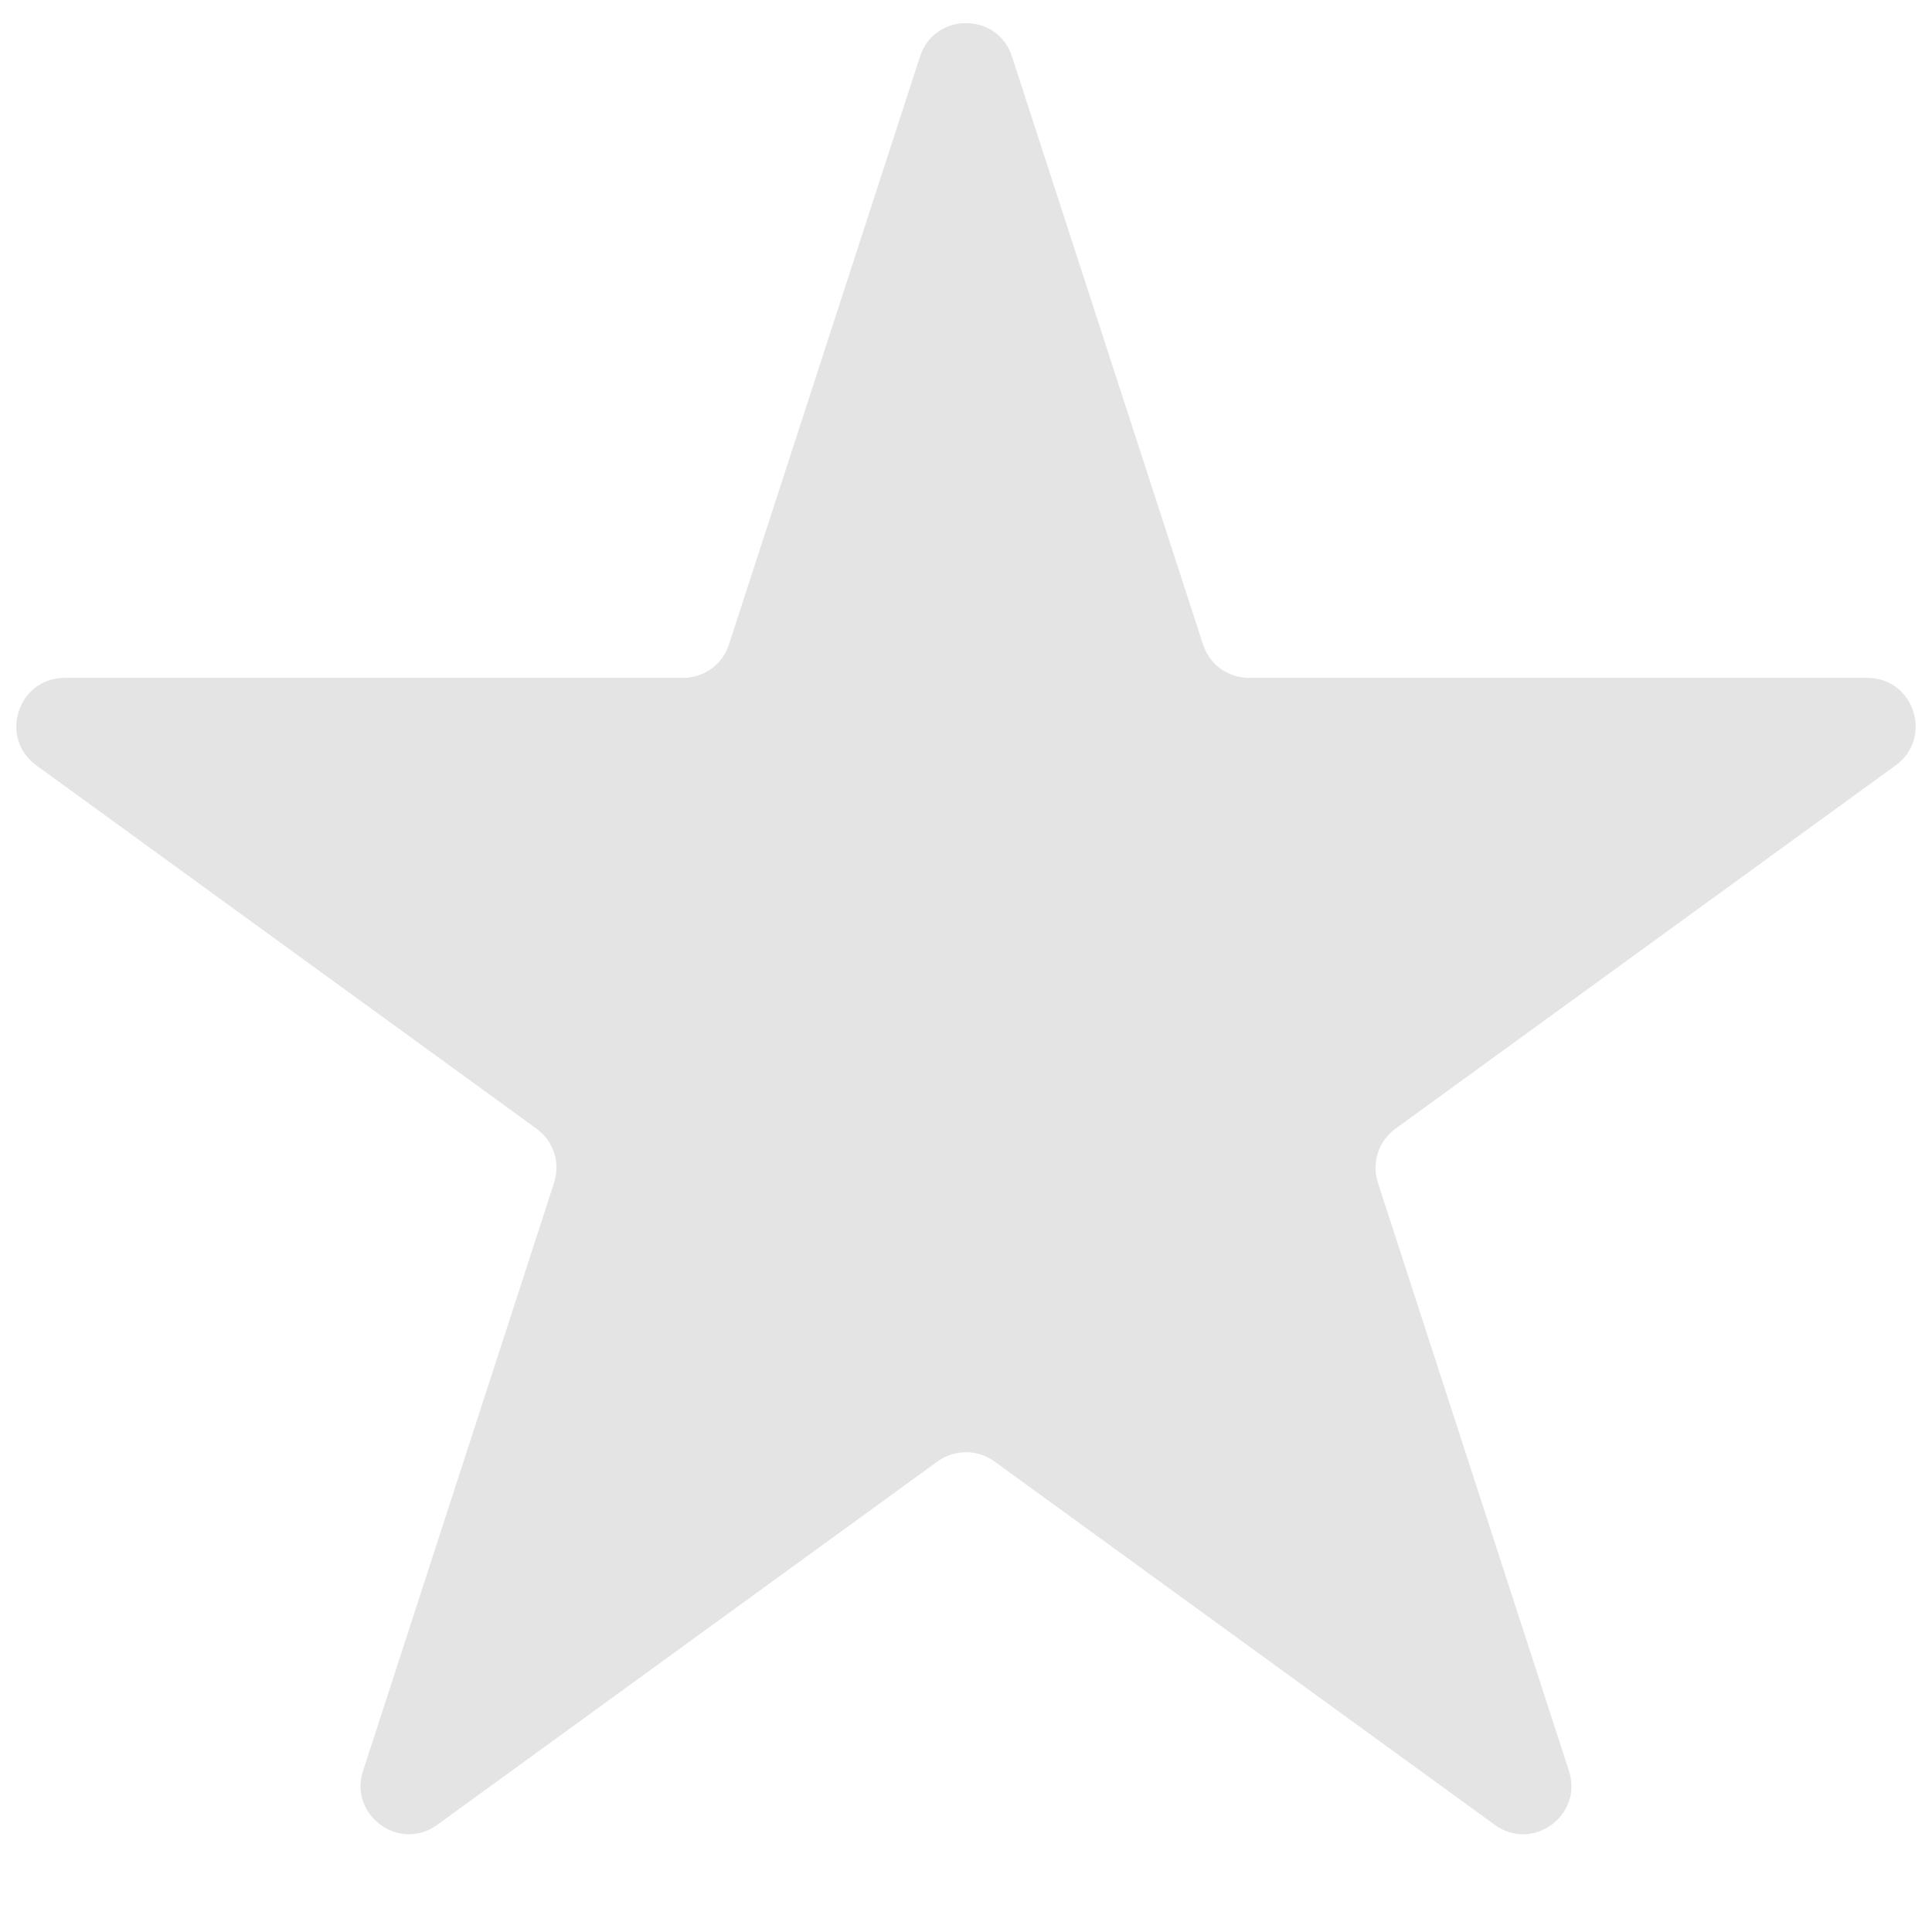 <svg width="14" height="14" viewBox="0 0 14 14" fill="none" xmlns="http://www.w3.org/2000/svg">
<path d="M6.667 0.409C6.772 0.087 7.228 0.087 7.333 0.409L8.718 4.671C8.764 4.815 8.899 4.912 9.05 4.912H13.531C13.87 4.912 14.011 5.346 13.737 5.546L10.112 8.179C9.989 8.268 9.938 8.426 9.985 8.571L11.369 12.832C11.474 13.155 11.105 13.423 10.831 13.223L7.206 10.59C7.083 10.501 6.917 10.501 6.794 10.59L3.169 13.223C2.895 13.423 2.526 13.155 2.631 12.832L4.015 8.571C4.062 8.426 4.011 8.268 3.888 8.179L0.263 5.546C-0.011 5.346 0.13 4.912 0.469 4.912H4.95C5.101 4.912 5.236 4.815 5.282 4.671L6.667 0.409Z" fill="#E4E4E4"/>
</svg>
